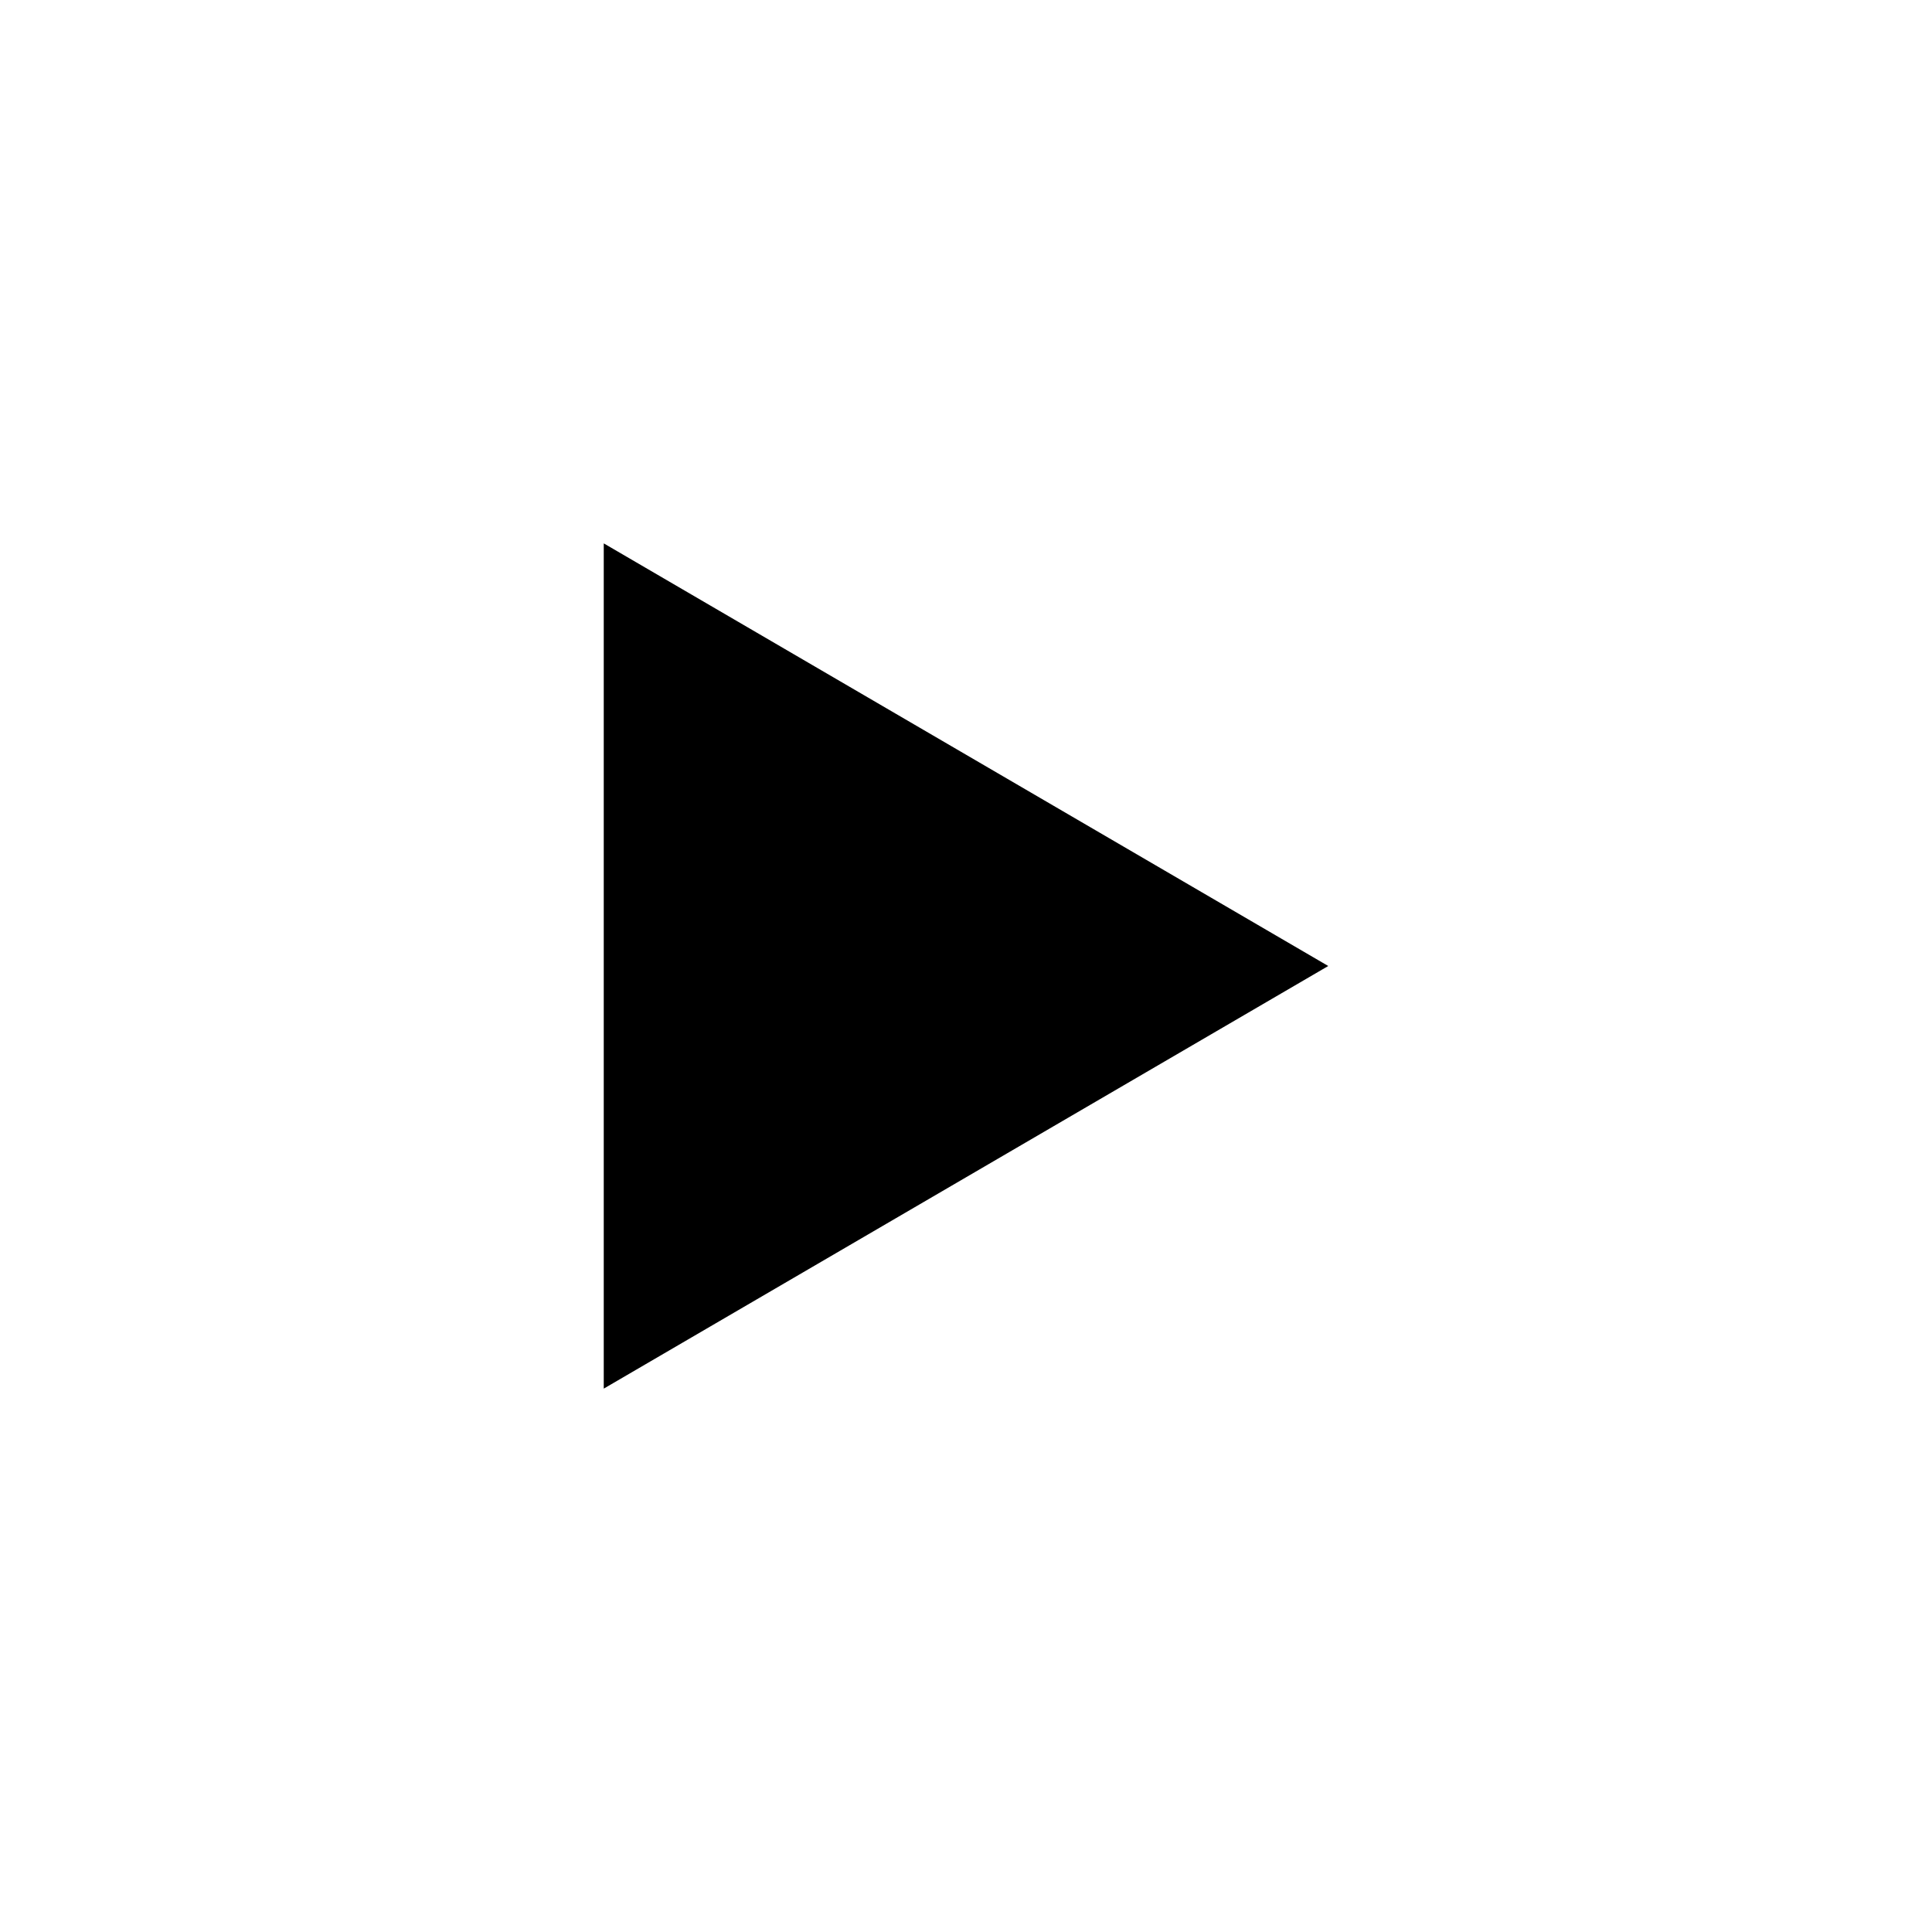 <!-- Generated by IcoMoon.io -->
<svg version="1.1" xmlns="http://www.w3.org/2000/svg" width="32" height="32" viewBox="0 0 32 32">
<title>triangle-small-right</title>
<path d="M10 9v14l12-7-12-7z"></path>
</svg>
